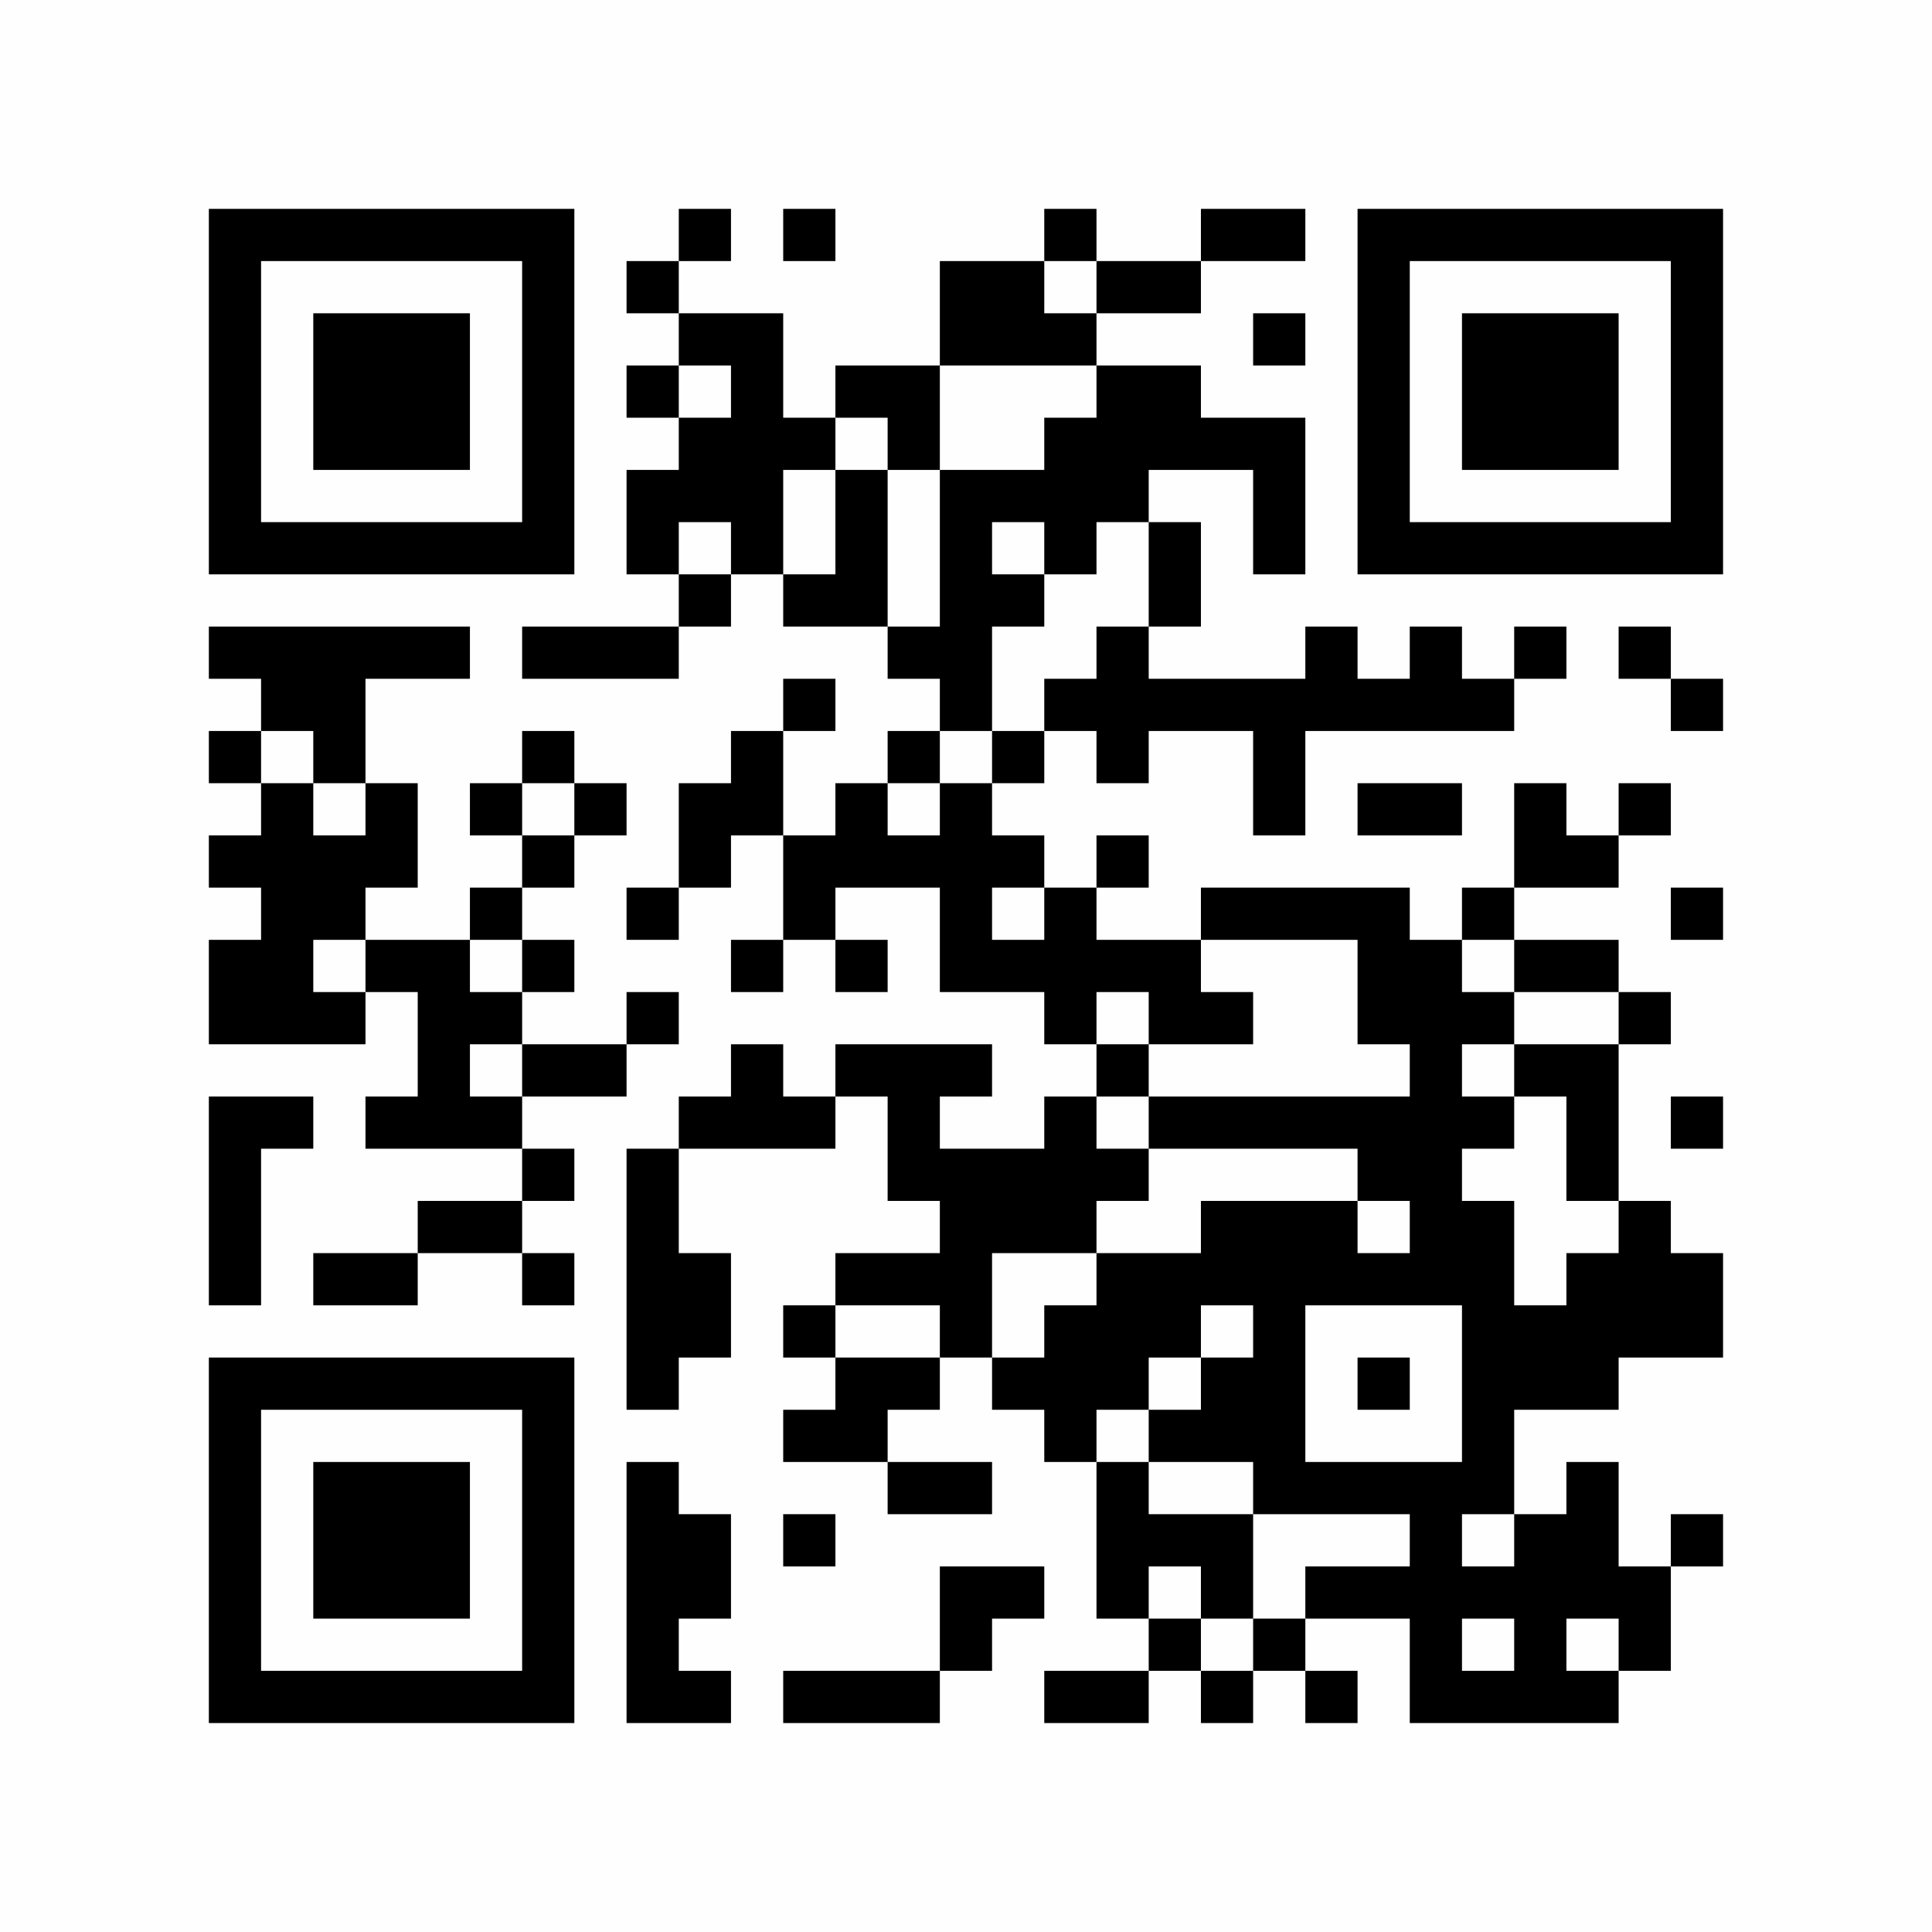 <?xml version="1.0" encoding="UTF-8"?>
<svg xmlns="http://www.w3.org/2000/svg" version="1.1" width="350" height="350" viewBox="0 0 350 350"><rect x="0" y="0" width="350" height="350" fill="#fefefe"/><g transform="scale(9.459)"><g transform="translate(4.000,4.000)"><path fill-rule="evenodd" d="M9 0L9 1L8 1L8 2L9 2L9 3L8 3L8 4L9 4L9 5L8 5L8 7L9 7L9 8L6 8L6 9L9 9L9 8L10 8L10 7L11 7L11 8L13 8L13 9L14 9L14 10L13 10L13 11L12 11L12 12L11 12L11 10L12 10L12 9L11 9L11 10L10 10L10 11L9 11L9 13L8 13L8 14L9 14L9 13L10 13L10 12L11 12L11 14L10 14L10 15L11 15L11 14L12 14L12 15L13 15L13 14L12 14L12 13L14 13L14 15L16 15L16 16L17 16L17 17L16 17L16 18L14 18L14 17L15 17L15 16L12 16L12 17L11 17L11 16L10 16L10 17L9 17L9 18L8 18L8 23L9 23L9 22L10 22L10 20L9 20L9 18L12 18L12 17L13 17L13 19L14 19L14 20L12 20L12 21L11 21L11 22L12 22L12 23L11 23L11 24L13 24L13 25L15 25L15 24L13 24L13 23L14 23L14 22L15 22L15 23L16 23L16 24L17 24L17 27L18 27L18 28L16 28L16 29L18 29L18 28L19 28L19 29L20 29L20 28L21 28L21 29L22 29L22 28L21 28L21 27L23 27L23 29L27 29L27 28L28 28L28 26L29 26L29 25L28 25L28 26L27 26L27 24L26 24L26 25L25 25L25 23L27 23L27 22L29 22L29 20L28 20L28 19L27 19L27 16L28 16L28 15L27 15L27 14L25 14L25 13L27 13L27 12L28 12L28 11L27 11L27 12L26 12L26 11L25 11L25 13L24 13L24 14L23 14L23 13L19 13L19 14L17 14L17 13L18 13L18 12L17 12L17 13L16 13L16 12L15 12L15 11L16 11L16 10L17 10L17 11L18 11L18 10L20 10L20 12L21 12L21 10L25 10L25 9L26 9L26 8L25 8L25 9L24 9L24 8L23 8L23 9L22 9L22 8L21 8L21 9L18 9L18 8L19 8L19 6L18 6L18 5L20 5L20 7L21 7L21 4L19 4L19 3L17 3L17 2L19 2L19 1L21 1L21 0L19 0L19 1L17 1L17 0L16 0L16 1L14 1L14 3L12 3L12 4L11 4L11 2L9 2L9 1L10 1L10 0ZM11 0L11 1L12 1L12 0ZM16 1L16 2L17 2L17 1ZM20 2L20 3L21 3L21 2ZM9 3L9 4L10 4L10 3ZM14 3L14 5L13 5L13 4L12 4L12 5L11 5L11 7L12 7L12 5L13 5L13 8L14 8L14 5L16 5L16 4L17 4L17 3ZM9 6L9 7L10 7L10 6ZM15 6L15 7L16 7L16 8L15 8L15 10L14 10L14 11L13 11L13 12L14 12L14 11L15 11L15 10L16 10L16 9L17 9L17 8L18 8L18 6L17 6L17 7L16 7L16 6ZM0 8L0 9L1 9L1 10L0 10L0 11L1 11L1 12L0 12L0 13L1 13L1 14L0 14L0 16L3 16L3 15L4 15L4 17L3 17L3 18L6 18L6 19L4 19L4 20L2 20L2 21L4 21L4 20L6 20L6 21L7 21L7 20L6 20L6 19L7 19L7 18L6 18L6 17L8 17L8 16L9 16L9 15L8 15L8 16L6 16L6 15L7 15L7 14L6 14L6 13L7 13L7 12L8 12L8 11L7 11L7 10L6 10L6 11L5 11L5 12L6 12L6 13L5 13L5 14L3 14L3 13L4 13L4 11L3 11L3 9L5 9L5 8ZM27 8L27 9L28 9L28 10L29 10L29 9L28 9L28 8ZM1 10L1 11L2 11L2 12L3 12L3 11L2 11L2 10ZM6 11L6 12L7 12L7 11ZM22 11L22 12L24 12L24 11ZM15 13L15 14L16 14L16 13ZM28 13L28 14L29 14L29 13ZM2 14L2 15L3 15L3 14ZM5 14L5 15L6 15L6 14ZM19 14L19 15L20 15L20 16L18 16L18 15L17 15L17 16L18 16L18 17L17 17L17 18L18 18L18 19L17 19L17 20L15 20L15 22L16 22L16 21L17 21L17 20L19 20L19 19L22 19L22 20L23 20L23 19L22 19L22 18L18 18L18 17L23 17L23 16L22 16L22 14ZM24 14L24 15L25 15L25 16L24 16L24 17L25 17L25 18L24 18L24 19L25 19L25 21L26 21L26 20L27 20L27 19L26 19L26 17L25 17L25 16L27 16L27 15L25 15L25 14ZM5 16L5 17L6 17L6 16ZM0 17L0 21L1 21L1 18L2 18L2 17ZM28 17L28 18L29 18L29 17ZM12 21L12 22L14 22L14 21ZM19 21L19 22L18 22L18 23L17 23L17 24L18 24L18 25L20 25L20 27L19 27L19 26L18 26L18 27L19 27L19 28L20 28L20 27L21 27L21 26L23 26L23 25L20 25L20 24L18 24L18 23L19 23L19 22L20 22L20 21ZM21 21L21 24L24 24L24 21ZM22 22L22 23L23 23L23 22ZM8 24L8 29L10 29L10 28L9 28L9 27L10 27L10 25L9 25L9 24ZM11 25L11 26L12 26L12 25ZM24 25L24 26L25 26L25 25ZM14 26L14 28L11 28L11 29L14 29L14 28L15 28L15 27L16 27L16 26ZM24 27L24 28L25 28L25 27ZM26 27L26 28L27 28L27 27ZM0 0L0 7L7 7L7 0ZM1 1L1 6L6 6L6 1ZM2 2L2 5L5 5L5 2ZM29 0L22 0L22 7L29 7ZM28 1L23 1L23 6L28 6ZM27 2L24 2L24 5L27 5ZM0 29L7 29L7 22L0 22ZM1 28L6 28L6 23L1 23ZM2 27L5 27L5 24L2 24Z" fill="#000000"/></g></g></svg>
